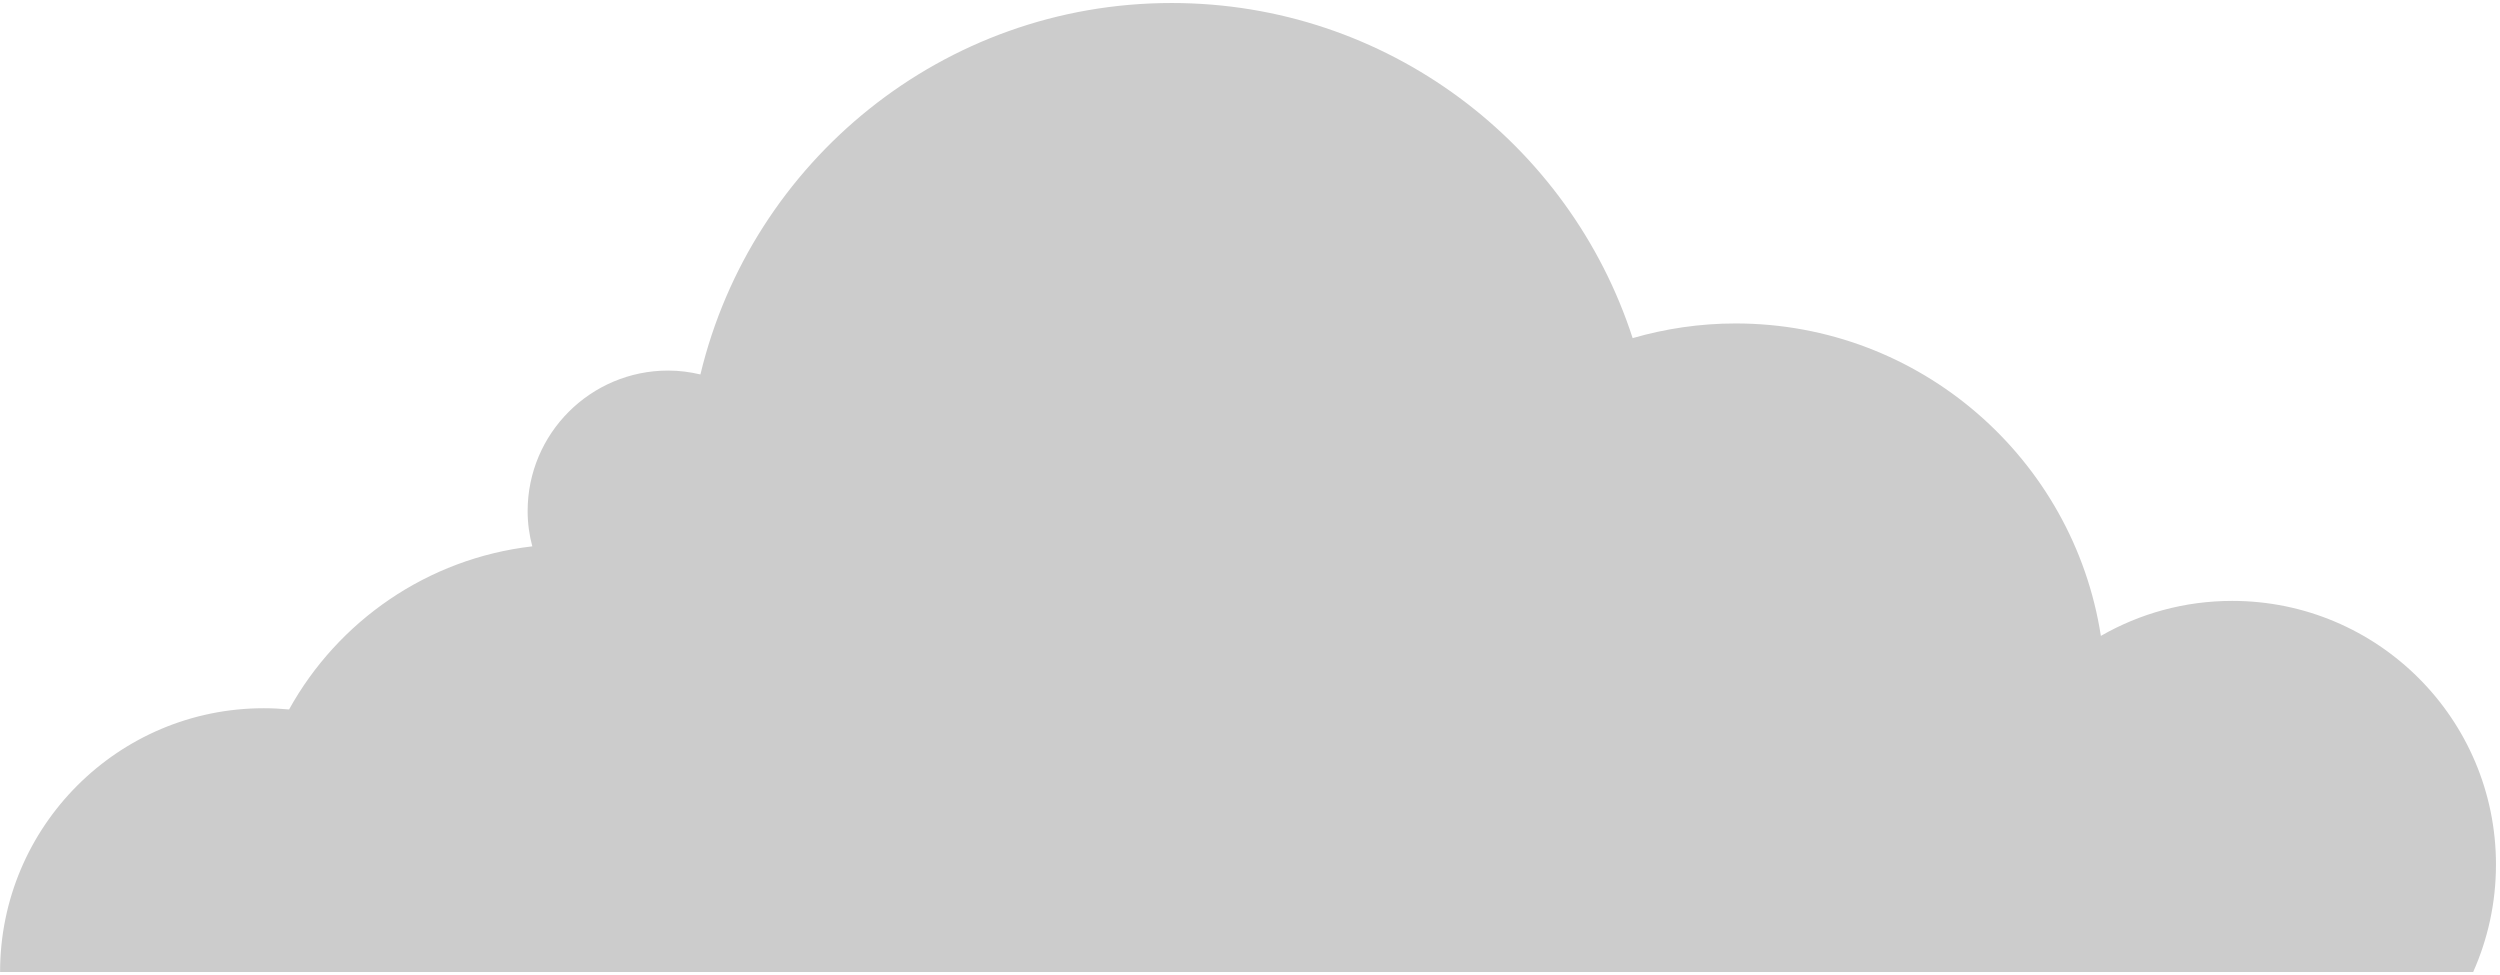 <?xml version="1.0" encoding="UTF-8"?><svg xmlns="http://www.w3.org/2000/svg" xmlns:xlink="http://www.w3.org/1999/xlink" xmlns:avocode="https://avocode.com/" id="SVGDoc638766aa2b0e4" width="300px" height="117px" version="1.1" viewBox="0 0 300 117" aria-hidden="true"><defs><linearGradient class="cerosgradient" data-cerosgradient="true" id="CerosGradient_id57fc943bf" gradientUnits="userSpaceOnUse" x1="50%" y1="100%" x2="50%" y2="0%"><stop offset="0%" stop-color="#d1d1d1"/><stop offset="100%" stop-color="#d1d1d1"/></linearGradient><linearGradient/></defs><g><g clip-path="url(#clip-613E7E68-CB95-4BA8-ACD8-3DDE1AC704BF)"><path d="M299.517,103.76c0,-17.48 -14.173,-31.653 -31.653,-31.653c-5.747,0 -11.12,1.533 -15.76,4.2c-3.293,-21.24 -21.667,-37.493 -43.827,-37.493c-4.293,0 -8.44,0.627 -12.36,1.76c-7.56,-23.333 -29.467,-40.213 -55.32,-40.213c-27.44,0 -50.427,19.013 -56.547,44.573c-1.24,-0.293 -2.533,-0.467 -3.867,-0.467c-9.32,0 -16.867,7.56 -16.867,16.867c0,1.467 0.2,2.88 0.56,4.227c-12.587,1.453 -23.32,8.973 -29.187,19.573c-1,-0.093 -2,-0.147 -3.027,-0.147c-17.48,0 -31.653,14.173 -31.653,31.653h296.76v0v0.027c1.76,-3.947 2.747,-8.307 2.747,-12.907z" fill="#cccccc" fill-opacity="1"/></g></g></svg>